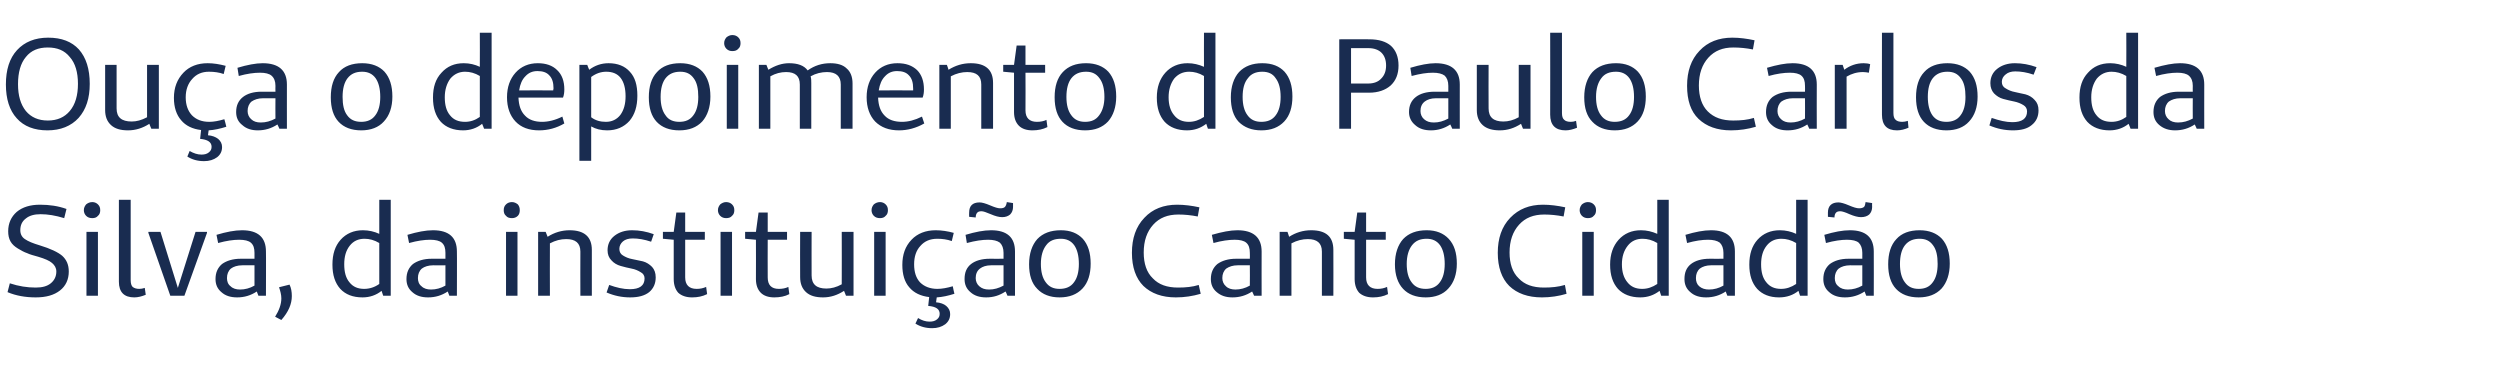 <?xml version="1.0" standalone="no"?><!DOCTYPE svg PUBLIC "-//W3C//DTD SVG 1.1//EN" "http://www.w3.org/Graphics/SVG/1.1/DTD/svg11.dtd"><svg xmlns="http://www.w3.org/2000/svg" version="1.1" width="763.3px" height="111.8px" viewBox="0 -10 763.3 111.8" style="top:-10px">  <desc>Ouça o depoimento do Paulo Carlos da Silva, da instituição Canto Cidadão</desc>  <defs/>  <g id="Polygon26095">    <path d="M 10.9 80.8 C 7.8 80.8 4.9 80.3 2.3 79.2 C 2.3 79.2 3 76.5 3 76.5 C 5.7 77.4 8.3 77.8 10.9 77.8 C 12.9 77.8 14.4 77.4 15.5 76.5 C 16.6 75.6 17.2 74.4 17.2 72.9 C 17.2 71.8 16.7 71 15.9 70.3 C 15.1 69.6 13.7 69 11.7 68.4 C 10.3 68 9.1 67.7 8.3 67.3 C 7.4 67 6.5 66.5 5.5 65.9 C 4.5 65.3 3.7 64.6 3.2 63.7 C 2.7 62.8 2.5 61.8 2.5 60.6 C 2.5 58.2 3.4 56.2 5.1 54.7 C 6.9 53.2 9.3 52.5 12.2 52.5 C 15.1 52.5 17.8 52.9 20.3 53.8 C 20.3 53.8 19.6 56.6 19.6 56.6 C 17 55.8 14.6 55.4 12.4 55.4 C 10.5 55.4 9 55.8 7.9 56.7 C 6.7 57.6 6.2 58.8 6.2 60.3 C 6.2 61.5 6.7 62.4 7.6 63 C 8.6 63.7 10.1 64.3 12.1 64.9 C 15.4 65.9 17.7 67 19 68.1 C 20.3 69.3 21 70.8 21 72.9 C 21 75.3 20.1 77.3 18.3 78.7 C 16.5 80.1 14.1 80.8 10.9 80.8 C 10.9 80.8 10.9 80.8 10.9 80.8 Z M 28.2 51.7 C 28.9 51.7 29.5 52 29.9 52.4 C 30.4 52.9 30.6 53.4 30.6 54.2 C 30.6 54.9 30.4 55.5 29.9 55.9 C 29.5 56.4 28.9 56.6 28.2 56.6 C 27.4 56.6 26.8 56.4 26.3 55.9 C 25.9 55.5 25.6 54.9 25.6 54.2 C 25.6 53.4 25.9 52.9 26.3 52.4 C 26.8 52 27.4 51.7 28.2 51.7 Z M 29.9 80.3 L 26.4 80.3 L 26.4 60.8 L 29.9 60.8 L 29.9 80.3 Z M 42.5 78.2 C 43.1 78.2 43.6 78.1 44.2 77.9 C 44.2 77.9 44.5 80 44.5 80 C 43.3 80.5 42.1 80.8 41 80.8 C 37.9 80.8 36.3 79.2 36.3 76 C 36.32 75.98 36.3 51 36.3 51 L 39.9 51 C 39.9 51 39.88 75.48 39.9 75.5 C 39.9 76.5 40.1 77.2 40.5 77.6 C 41 78 41.7 78.2 42.5 78.2 C 42.5 78.2 42.5 78.2 42.5 78.2 Z M 63.2 60.8 L 63.2 61.1 L 56.3 80.3 L 52 80.3 L 45.3 61.1 L 45.3 60.8 L 49 60.8 L 54.3 77.9 L 59.7 60.8 L 63.2 60.8 Z M 73 63.2 C 71.3 63.2 69.1 63.5 66.6 64.2 C 66.6 64.2 66.1 61.7 66.1 61.7 C 69.1 60.8 71.7 60.3 73.9 60.3 C 78.8 60.3 81.2 62.5 81.2 66.8 C 81.25 66.76 81.2 80.3 81.2 80.3 L 78.9 80.3 C 78.9 80.3 78.39 78.96 78.4 79 C 76.6 80.2 74.6 80.8 72.4 80.8 C 70.4 80.8 68.8 80.3 67.6 79.2 C 66.4 78.2 65.8 76.9 65.8 75.2 C 65.8 73.2 66.5 71.7 67.8 70.6 C 69.2 69.6 71.1 69 73.5 69 C 73.51 69.03 77.7 69 77.7 69 C 77.7 69 77.73 67.23 77.7 67.2 C 77.7 65.8 77.4 64.8 76.6 64.1 C 75.9 63.5 74.7 63.2 73 63.2 C 73 63.2 73 63.2 73 63.2 Z M 77.7 71 C 77.7 71 73.98 71.02 74 71 C 72.5 71 71.3 71.4 70.5 72 C 69.7 72.7 69.3 73.7 69.3 74.9 C 69.3 75.9 69.6 76.8 70.4 77.4 C 71.1 78.1 72.1 78.4 73.3 78.4 C 74.8 78.4 76.3 78 77.7 77.2 C 77.73 77.16 77.7 71 77.7 71 Z M 89.1 80.4 C 89.1 82.8 88.1 85.2 85.9 87.7 C 85.9 87.7 84 86.7 84 86.7 C 85.2 84.8 85.9 82.9 85.9 81.1 C 85.9 80 85.6 78.9 85.2 77.7 C 85.2 77.7 88.4 76.9 88.4 76.9 C 88.9 77.9 89.1 79.1 89.1 80.4 C 89.1 80.4 89.1 80.4 89.1 80.4 Z M 119.3 51 L 119.3 80.3 L 117 80.3 C 117 80.3 116.52 78.84 116.5 78.8 C 114.9 80.1 112.9 80.8 110.7 80.8 C 107.7 80.8 105.5 79.9 103.9 78.2 C 102.3 76.4 101.5 74 101.5 70.8 C 101.5 67.6 102.3 65.1 104 63.2 C 105.7 61.3 108 60.3 110.8 60.3 C 112.6 60.3 114.3 60.7 115.8 61.4 C 115.81 61.4 115.8 51 115.8 51 L 119.3 51 Z M 111.2 78.2 C 112.8 78.2 114.4 77.7 115.8 76.7 C 115.8 76.7 115.8 64.2 115.8 64.2 C 114.3 63.3 112.8 62.9 111.3 62.9 C 109.4 62.9 107.9 63.6 106.8 65 C 105.6 66.5 105.1 68.4 105.1 70.7 C 105.1 73.1 105.6 74.9 106.7 76.2 C 107.8 77.6 109.3 78.2 111.2 78.2 C 111.2 78.2 111.2 78.2 111.2 78.2 Z M 131.3 63.2 C 129.6 63.2 127.4 63.5 124.9 64.2 C 124.9 64.2 124.4 61.7 124.4 61.7 C 127.4 60.8 130 60.3 132.2 60.3 C 137.1 60.3 139.5 62.5 139.5 66.8 C 139.55 66.76 139.5 80.3 139.5 80.3 L 137.2 80.3 C 137.2 80.3 136.69 78.96 136.7 79 C 134.9 80.2 132.9 80.8 130.7 80.8 C 128.7 80.8 127.1 80.3 125.9 79.2 C 124.7 78.2 124.1 76.9 124.1 75.2 C 124.1 73.2 124.8 71.7 126.1 70.6 C 127.5 69.6 129.4 69 131.8 69 C 131.8 69.03 136 69 136 69 C 136 69 136.03 67.23 136 67.2 C 136 65.8 135.7 64.8 134.9 64.1 C 134.2 63.5 133 63.2 131.3 63.2 C 131.3 63.2 131.3 63.2 131.3 63.2 Z M 136 71 C 136 71 132.27 71.02 132.3 71 C 130.8 71 129.6 71.4 128.8 72 C 128 72.7 127.6 73.7 127.6 74.9 C 127.6 75.9 127.9 76.8 128.7 77.4 C 129.4 78.1 130.4 78.4 131.6 78.4 C 133.1 78.4 134.6 78 136 77.2 C 136.03 77.16 136 71 136 71 Z M 156.3 51.7 C 157 51.7 157.6 52 158.1 52.4 C 158.5 52.9 158.7 53.4 158.7 54.2 C 158.7 54.9 158.5 55.5 158.1 55.9 C 157.6 56.4 157 56.6 156.3 56.6 C 155.5 56.6 154.9 56.4 154.5 55.9 C 154 55.5 153.8 54.9 153.8 54.2 C 153.8 53.4 154 52.9 154.5 52.4 C 154.9 52 155.5 51.7 156.3 51.7 Z M 158 80.3 L 154.5 80.3 L 154.5 60.8 L 158 60.8 L 158 80.3 Z M 166.6 60.8 C 166.6 60.8 167.19 62.3 167.2 62.3 C 169.2 61 171.5 60.3 173.9 60.3 C 178.4 60.3 180.7 62.3 180.7 66.3 C 180.72 66.33 180.7 80.3 180.7 80.3 L 177.2 80.3 C 177.2 80.3 177.16 66.8 177.2 66.8 C 177.2 64.2 175.7 63 172.9 63 C 171.2 63 169.6 63.4 167.9 64.3 C 167.85 64.33 167.9 80.3 167.9 80.3 L 164.3 80.3 L 164.3 60.8 L 166.6 60.8 Z M 192.4 80.8 C 189.9 80.8 187.5 80.3 185.2 79.3 C 185.2 79.3 186 77 186 77 C 188.2 77.8 190.3 78.3 192.3 78.3 C 195.3 78.3 196.8 77.2 196.8 75 C 196.8 74.2 196.4 73.5 195.6 73.1 C 194.8 72.6 193.9 72.2 192.8 72 C 191.7 71.8 190.6 71.5 189.5 71.2 C 188.4 70.9 187.4 70.3 186.7 69.5 C 185.9 68.7 185.5 67.7 185.5 66.4 C 185.5 64.6 186.2 63.1 187.6 62 C 189 60.9 190.8 60.3 193 60.3 C 195.2 60.3 197.4 60.7 199.6 61.5 C 199.6 61.5 198.8 63.8 198.8 63.8 C 196.7 63.1 194.9 62.8 193.2 62.8 C 191.9 62.8 190.9 63.1 190.2 63.7 C 189.5 64.3 189.1 65.1 189.1 66 C 189.1 66.9 189.5 67.6 190.2 68 C 191 68.5 191.9 68.9 193 69.1 C 194.1 69.3 195.2 69.6 196.3 69.8 C 197.4 70.1 198.3 70.7 199.1 71.5 C 199.8 72.3 200.2 73.3 200.2 74.7 C 200.2 76.6 199.5 78.1 198.2 79.2 C 196.8 80.3 194.9 80.8 192.4 80.8 C 192.4 80.8 192.4 80.8 192.4 80.8 Z M 212.7 78.2 C 213.8 78.2 214.7 78 215.6 77.6 C 215.6 77.6 215.9 79.8 215.9 79.8 C 214.5 80.5 213 80.8 211.3 80.8 C 209.5 80.8 208.1 80.3 207.1 79.4 C 206.2 78.4 205.7 77 205.7 75.2 C 205.7 75.2 205.7 63.2 205.7 63.2 L 202.4 62.9 L 202.4 60.8 L 205.7 60.8 L 206.5 54.9 L 209.2 54.9 L 209.2 60.8 L 215.2 60.8 L 215.2 63.2 L 209.2 63.2 C 209.2 63.2 209.22 74.69 209.2 74.7 C 209.2 77 210.4 78.2 212.7 78.2 C 212.7 78.2 212.7 78.2 212.7 78.2 Z M 221.7 51.7 C 222.5 51.7 223.1 52 223.5 52.4 C 224 52.9 224.2 53.4 224.2 54.2 C 224.2 54.9 224 55.5 223.5 55.9 C 223.1 56.4 222.5 56.6 221.7 56.6 C 221 56.6 220.4 56.4 219.9 55.9 C 219.5 55.5 219.2 54.9 219.2 54.2 C 219.2 53.4 219.5 52.9 219.9 52.4 C 220.4 52 221 51.7 221.7 51.7 Z M 223.5 80.3 L 220 80.3 L 220 60.8 L 223.5 60.8 L 223.5 80.3 Z M 237.8 78.2 C 238.9 78.2 239.9 78 240.7 77.6 C 240.7 77.6 241 79.8 241 79.8 C 239.7 80.5 238.1 80.8 236.4 80.8 C 234.6 80.8 233.2 80.3 232.3 79.4 C 231.3 78.4 230.8 77 230.8 75.2 C 230.84 75.2 230.8 63.2 230.8 63.2 L 227.5 62.9 L 227.5 60.8 L 230.8 60.8 L 231.6 54.9 L 234.4 54.9 L 234.4 60.8 L 240.3 60.8 L 240.3 63.2 L 234.4 63.2 C 234.4 63.2 234.36 74.69 234.4 74.7 C 234.4 77 235.5 78.2 237.8 78.2 C 237.8 78.2 237.8 78.2 237.8 78.2 Z M 260.6 60.8 L 260.6 80.3 L 258.3 80.3 C 258.3 80.3 257.7 78.76 257.7 78.8 C 255.7 80.1 253.6 80.8 251.3 80.8 C 249 80.8 247.3 80.3 246.1 79.2 C 244.9 78.1 244.3 76.6 244.3 74.6 C 244.25 74.58 244.3 60.8 244.3 60.8 L 247.8 60.8 C 247.8 60.8 247.77 74.07 247.8 74.1 C 247.8 76.8 249.3 78.1 252.3 78.1 C 253.8 78.1 255.4 77.7 257 76.8 C 257.04 76.81 257 60.8 257 60.8 L 260.6 60.8 Z M 268.7 51.7 C 269.4 51.7 270 52 270.4 52.4 C 270.9 52.9 271.1 53.4 271.1 54.2 C 271.1 54.9 270.9 55.5 270.4 55.9 C 270 56.4 269.4 56.6 268.7 56.6 C 267.9 56.6 267.3 56.4 266.8 55.9 C 266.4 55.5 266.1 54.9 266.1 54.2 C 266.1 53.4 266.4 52.9 266.8 52.4 C 267.3 52 267.9 51.7 268.7 51.7 Z M 270.4 80.3 L 266.9 80.3 L 266.9 60.8 L 270.4 60.8 L 270.4 80.3 Z M 291.4 79.7 C 289.5 80.3 287.7 80.7 286 80.8 C 286 80.8 285.8 82.3 285.8 82.3 C 287.1 82.4 288.2 82.8 288.9 83.4 C 289.7 84.1 290.1 84.9 290.1 85.9 C 290.1 87.2 289.6 88.2 288.6 89 C 287.5 89.8 286.2 90.2 284.6 90.2 C 282.6 90.2 280.9 89.7 279.5 88.8 C 279.5 88.8 280.3 87.1 280.3 87.1 C 281.4 87.8 282.6 88.2 283.8 88.2 C 284.8 88.2 285.5 88 286.1 87.5 C 286.7 87 286.9 86.5 286.9 85.8 C 286.9 84.4 285.8 83.6 283.4 83.4 C 283.4 83.4 283.7 80.7 283.7 80.7 C 281.1 80.4 279 79.4 277.6 77.7 C 276.2 76.1 275.5 73.8 275.5 70.9 C 275.5 67.7 276.4 65.2 278.3 63.2 C 280.1 61.3 282.6 60.3 285.7 60.3 C 287.5 60.3 289.4 60.6 291.2 61.1 C 291.2 61.1 290.6 63.6 290.6 63.6 C 289.2 63.1 287.7 62.9 286.2 62.9 C 284 62.9 282.3 63.6 281 65.1 C 279.7 66.5 279.1 68.4 279.1 70.7 C 279.1 73.1 279.7 74.9 280.9 76.2 C 282.2 77.5 284 78.2 286.2 78.2 C 287.6 78.2 289.2 77.9 290.9 77.4 C 290.86 77.39 291.4 79.7 291.4 79.7 C 291.4 79.7 291.41 79.66 291.4 79.7 Z M 309.3 52 C 309.3 52 309.31 53.15 309.3 53.2 C 309.3 54.1 309 54.9 308.4 55.5 C 307.8 56 307 56.3 306 56.3 C 305 56.3 303.9 56 302.5 55.4 C 301.1 54.8 300.2 54.5 299.7 54.5 C 299.1 54.5 298.7 54.6 298.4 54.9 C 298.1 55.2 297.9 55.7 297.9 56.4 C 297.86 56.4 295.9 56.2 295.9 56.2 C 295.9 56.2 295.86 54.91 295.9 54.9 C 295.9 52.9 296.9 51.8 299.1 51.8 C 299.8 51.8 300.9 52.1 302.3 52.7 C 303.7 53.3 304.7 53.6 305.3 53.6 C 306 53.6 306.5 53.5 306.8 53.2 C 307.1 52.9 307.3 52.4 307.4 51.7 C 307.36 51.7 309.3 52 309.3 52 Z M 301.7 63.2 C 299.9 63.2 297.8 63.5 295.2 64.2 C 295.2 64.2 294.8 61.7 294.8 61.7 C 297.8 60.8 300.4 60.3 302.6 60.3 C 307.5 60.3 309.9 62.5 309.9 66.8 C 309.9 66.76 309.9 80.3 309.9 80.3 L 307.6 80.3 C 307.6 80.3 307.05 78.96 307 79 C 305.2 80.2 303.3 80.8 301.1 80.8 C 299.1 80.8 297.5 80.3 296.3 79.2 C 295.1 78.2 294.5 76.9 294.5 75.2 C 294.5 73.2 295.1 71.7 296.5 70.6 C 297.8 69.6 299.7 69 302.2 69 C 302.16 69.03 306.4 69 306.4 69 C 306.4 69 306.38 67.23 306.4 67.2 C 306.4 65.8 306 64.8 305.3 64.1 C 304.5 63.5 303.3 63.2 301.7 63.2 C 301.7 63.2 301.7 63.2 301.7 63.2 Z M 306.4 71 C 306.4 71 302.63 71.02 302.6 71 C 301.1 71 300 71.4 299.2 72 C 298.3 72.7 297.9 73.7 297.9 74.9 C 297.9 75.9 298.3 76.8 299 77.4 C 299.8 78.1 300.7 78.4 302 78.4 C 303.5 78.4 304.9 78 306.4 77.2 C 306.38 77.16 306.4 71 306.4 71 Z M 333 70.5 C 333 73.7 332.2 76.3 330.5 78.1 C 328.8 79.9 326.5 80.8 323.5 80.8 C 320.6 80.8 318.3 79.9 316.7 78.2 C 315 76.5 314.2 74 314.2 70.7 C 314.2 67.4 315.1 64.8 316.7 63 C 318.4 61.2 320.8 60.3 323.9 60.3 C 326.8 60.3 329 61.2 330.6 62.9 C 332.2 64.7 333 67.2 333 70.5 C 333 70.5 333 70.5 333 70.5 Z M 323.5 78.2 C 325.4 78.2 326.9 77.6 327.9 76.2 C 328.9 74.9 329.4 73 329.4 70.6 C 329.4 68.1 328.9 66.2 328 64.9 C 327 63.5 325.6 62.9 323.9 62.9 C 321.9 62.9 320.4 63.5 319.4 64.9 C 318.4 66.2 317.8 68.1 317.8 70.6 C 317.8 73 318.3 74.9 319.3 76.2 C 320.3 77.6 321.7 78.2 323.5 78.2 Z M 359.7 77.8 C 362 77.8 364.1 77.6 366 77 C 366 77 366.6 79.7 366.6 79.7 C 364.2 80.4 361.7 80.8 359 80.8 C 354.8 80.8 351.5 79.6 349.1 77.3 C 346.8 75 345.6 71.6 345.6 67.2 C 345.6 62.8 346.8 59.2 349.4 56.5 C 351.9 53.8 355.3 52.5 359.4 52.5 C 361.6 52.5 363.9 52.8 366.2 53.3 C 366.2 53.3 365.7 56.1 365.7 56.1 C 363.7 55.7 361.7 55.5 359.8 55.5 C 356.5 55.5 354 56.5 352.1 58.6 C 350.2 60.7 349.2 63.5 349.2 67.1 C 349.2 70.5 350.1 73.2 352 75 C 353.8 76.9 356.3 77.8 359.7 77.8 C 359.7 77.8 359.7 77.8 359.7 77.8 Z M 377 63.2 C 375.2 63.2 373 63.5 370.5 64.2 C 370.5 64.2 370 61.7 370 61.7 C 373.1 60.8 375.7 60.3 377.8 60.3 C 382.7 60.3 385.2 62.5 385.2 66.8 C 385.17 66.76 385.2 80.3 385.2 80.3 L 382.9 80.3 C 382.9 80.3 382.31 78.96 382.3 79 C 380.5 80.2 378.5 80.8 376.3 80.8 C 374.3 80.8 372.8 80.3 371.5 79.2 C 370.3 78.2 369.7 76.9 369.7 75.2 C 369.7 73.2 370.4 71.7 371.7 70.6 C 373.1 69.6 375 69 377.4 69 C 377.42 69.03 381.6 69 381.6 69 C 381.6 69 381.65 67.23 381.6 67.2 C 381.6 65.8 381.3 64.8 380.5 64.1 C 379.8 63.5 378.6 63.2 377 63.2 C 377 63.2 377 63.2 377 63.2 Z M 381.6 71 C 381.6 71 377.89 71.02 377.9 71 C 376.4 71 375.3 71.4 374.4 72 C 373.6 72.7 373.2 73.7 373.2 74.9 C 373.2 75.9 373.6 76.8 374.3 77.4 C 375 78.1 376 78.4 377.2 78.4 C 378.7 78.4 380.2 78 381.6 77.2 C 381.65 77.16 381.6 71 381.6 71 Z M 393.1 60.8 C 393.1 60.8 393.61 62.3 393.6 62.3 C 395.6 61 397.9 60.3 400.3 60.3 C 404.9 60.3 407.1 62.3 407.1 66.3 C 407.14 66.33 407.1 80.3 407.1 80.3 L 403.6 80.3 C 403.6 80.3 403.58 66.8 403.6 66.8 C 403.6 64.2 402.1 63 399.3 63 C 397.7 63 396 63.4 394.3 64.3 C 394.28 64.33 394.3 80.3 394.3 80.3 L 390.7 80.3 L 390.7 60.8 L 393.1 60.8 Z M 420.6 78.2 C 421.7 78.2 422.6 78 423.5 77.6 C 423.5 77.6 423.8 79.8 423.8 79.8 C 422.4 80.5 420.9 80.8 419.2 80.8 C 417.4 80.8 416 80.3 415 79.4 C 414.1 78.4 413.6 77 413.6 75.2 C 413.59 75.2 413.6 63.2 413.6 63.2 L 410.3 62.9 L 410.3 60.8 L 413.6 60.8 L 414.4 54.9 L 417.1 54.9 L 417.1 60.8 L 423.1 60.8 L 423.1 63.2 L 417.1 63.2 C 417.1 63.2 417.11 74.69 417.1 74.7 C 417.1 77 418.3 78.2 420.6 78.2 C 420.6 78.2 420.6 78.2 420.6 78.2 Z M 444.8 70.5 C 444.8 73.7 443.9 76.3 442.2 78.1 C 440.6 79.9 438.2 80.8 435.3 80.8 C 432.3 80.8 430 79.9 428.4 78.2 C 426.8 76.5 425.9 74 425.9 70.7 C 425.9 67.4 426.8 64.8 428.4 63 C 430.1 61.2 432.5 60.3 435.6 60.3 C 438.5 60.3 440.7 61.2 442.3 62.9 C 444 64.7 444.8 67.2 444.8 70.5 C 444.8 70.5 444.8 70.5 444.8 70.5 Z M 435.3 78.2 C 437.1 78.2 438.6 77.6 439.6 76.2 C 440.6 74.9 441.1 73 441.1 70.6 C 441.1 68.1 440.6 66.2 439.7 64.9 C 438.7 63.5 437.3 62.9 435.6 62.9 C 433.6 62.9 432.2 63.5 431.1 64.9 C 430.1 66.2 429.5 68.1 429.5 70.6 C 429.5 73 430 74.9 431 76.2 C 432 77.6 433.4 78.2 435.3 78.2 Z M 471.4 77.8 C 473.7 77.8 475.8 77.6 477.8 77 C 477.8 77 478.3 79.7 478.3 79.7 C 476 80.4 473.4 80.8 470.8 80.8 C 466.5 80.8 463.2 79.6 460.8 77.3 C 458.5 75 457.3 71.6 457.3 67.2 C 457.3 62.8 458.5 59.2 461.1 56.5 C 463.7 53.8 467 52.5 471.1 52.5 C 473.3 52.5 475.6 52.8 477.9 53.3 C 477.9 53.3 477.4 56.1 477.4 56.1 C 475.4 55.7 473.4 55.5 471.5 55.5 C 468.2 55.5 465.7 56.5 463.8 58.6 C 461.9 60.7 460.9 63.5 460.9 67.1 C 460.9 70.5 461.8 73.2 463.7 75 C 465.5 76.9 468 77.8 471.4 77.8 C 471.4 77.8 471.4 77.8 471.4 77.8 Z M 484.8 51.7 C 485.6 51.7 486.2 52 486.6 52.4 C 487.1 52.9 487.3 53.4 487.3 54.2 C 487.3 54.9 487.1 55.5 486.6 55.9 C 486.2 56.4 485.6 56.6 484.8 56.6 C 484.1 56.6 483.5 56.4 483 55.9 C 482.6 55.5 482.3 54.9 482.3 54.2 C 482.3 53.4 482.6 52.9 483 52.4 C 483.5 52 484.1 51.7 484.8 51.7 Z M 486.6 80.3 L 483.1 80.3 L 483.1 60.8 L 486.6 60.8 L 486.6 80.3 Z M 509.5 51 L 509.5 80.3 L 507.2 80.3 C 507.2 80.3 506.69 78.84 506.7 78.8 C 505 80.1 503.1 80.8 500.8 80.8 C 497.9 80.8 495.6 79.9 494 78.2 C 492.4 76.4 491.6 74 491.6 70.8 C 491.6 67.6 492.5 65.1 494.2 63.2 C 495.9 61.3 498.2 60.3 501 60.3 C 502.8 60.3 504.4 60.7 506 61.4 C 505.98 61.4 506 51 506 51 L 509.5 51 Z M 501.4 78.2 C 503 78.2 504.5 77.7 506 76.7 C 506 76.7 506 64.2 506 64.2 C 504.5 63.3 503 62.9 501.5 62.9 C 499.6 62.9 498.1 63.6 497 65 C 495.8 66.5 495.2 68.4 495.2 70.7 C 495.2 73.1 495.8 74.9 496.9 76.2 C 498 77.6 499.5 78.2 501.4 78.2 C 501.4 78.2 501.4 78.2 501.4 78.2 Z M 521.5 63.2 C 519.7 63.2 517.6 63.5 515.1 64.2 C 515.1 64.2 514.6 61.7 514.6 61.7 C 517.6 60.8 520.2 60.3 522.4 60.3 C 527.3 60.3 529.7 62.5 529.7 66.8 C 529.72 66.76 529.7 80.3 529.7 80.3 L 527.4 80.3 C 527.4 80.3 526.86 78.96 526.9 79 C 525.1 80.2 523.1 80.8 520.9 80.8 C 518.9 80.8 517.3 80.3 516.1 79.2 C 514.9 78.2 514.3 76.9 514.3 75.2 C 514.3 73.2 514.9 71.7 516.3 70.6 C 517.6 69.6 519.5 69 522 69 C 521.97 69.03 526.2 69 526.2 69 C 526.2 69 526.2 67.23 526.2 67.2 C 526.2 65.8 525.8 64.8 525.1 64.1 C 524.3 63.5 523.1 63.2 521.5 63.2 C 521.5 63.2 521.5 63.2 521.5 63.2 Z M 526.2 71 C 526.2 71 522.44 71.02 522.4 71 C 521 71 519.8 71.4 519 72 C 518.2 72.7 517.8 73.7 517.8 74.9 C 517.8 75.9 518.1 76.8 518.8 77.4 C 519.6 78.1 520.6 78.4 521.8 78.4 C 523.3 78.4 524.8 78 526.2 77.2 C 526.2 77.16 526.2 71 526.2 71 Z M 551.9 51 L 551.9 80.3 L 549.6 80.3 C 549.6 80.3 549.11 78.84 549.1 78.8 C 547.5 80.1 545.5 80.8 543.2 80.8 C 540.3 80.8 538.1 79.9 536.5 78.2 C 534.9 76.4 534.1 74 534.1 70.8 C 534.1 67.6 534.9 65.1 536.6 63.2 C 538.3 61.3 540.6 60.3 543.4 60.3 C 545.2 60.3 546.9 60.7 548.4 61.4 C 548.41 61.4 548.4 51 548.4 51 L 551.9 51 Z M 543.8 78.2 C 545.4 78.2 546.9 77.7 548.4 76.7 C 548.4 76.7 548.4 64.2 548.4 64.2 C 546.9 63.3 545.4 62.9 543.9 62.9 C 542 62.9 540.5 63.6 539.4 65 C 538.2 66.5 537.7 68.4 537.7 70.7 C 537.7 73.1 538.2 74.9 539.3 76.2 C 540.4 77.6 541.9 78.2 543.8 78.2 C 543.8 78.2 543.8 78.2 543.8 78.2 Z M 571.6 52 C 571.6 52 571.55 53.15 571.6 53.2 C 571.6 54.1 571.3 54.9 570.7 55.5 C 570.1 56 569.3 56.3 568.2 56.3 C 567.3 56.3 566.1 56 564.7 55.4 C 563.4 54.8 562.4 54.5 561.9 54.5 C 561.3 54.5 560.9 54.6 560.6 54.9 C 560.3 55.2 560.1 55.7 560.1 56.4 C 560.1 56.4 558.1 56.2 558.1 56.2 C 558.1 56.2 558.1 54.91 558.1 54.9 C 558.1 52.9 559.2 51.8 561.3 51.8 C 562 51.8 563.1 52.1 564.5 52.7 C 565.9 53.3 566.9 53.6 567.6 53.6 C 568.2 53.6 568.7 53.5 569.1 53.2 C 569.4 52.9 569.5 52.4 569.6 51.7 C 569.6 51.7 571.6 52 571.6 52 Z M 563.9 63.2 C 562.2 63.2 560 63.5 557.5 64.2 C 557.5 64.2 557 61.7 557 61.7 C 560 60.8 562.6 60.3 564.8 60.3 C 569.7 60.3 572.1 62.5 572.1 66.8 C 572.14 66.76 572.1 80.3 572.1 80.3 L 569.8 80.3 C 569.8 80.3 569.28 78.96 569.3 79 C 567.5 80.2 565.5 80.8 563.3 80.8 C 561.3 80.8 559.7 80.3 558.5 79.2 C 557.3 78.2 556.7 76.9 556.7 75.2 C 556.7 73.2 557.4 71.7 558.7 70.6 C 560.1 69.6 561.9 69 564.4 69 C 564.4 69.03 568.6 69 568.6 69 C 568.6 69 568.62 67.23 568.6 67.2 C 568.6 65.8 568.2 64.8 567.5 64.1 C 566.8 63.5 565.6 63.2 563.9 63.2 C 563.9 63.2 563.9 63.2 563.9 63.2 Z M 568.6 71 C 568.6 71 564.87 71.02 564.9 71 C 563.4 71 562.2 71.4 561.4 72 C 560.6 72.7 560.2 73.7 560.2 74.9 C 560.2 75.9 560.5 76.8 561.3 77.4 C 562 78.1 563 78.4 564.2 78.4 C 565.7 78.4 567.2 78 568.6 77.2 C 568.62 77.16 568.6 71 568.6 71 Z M 595.3 70.5 C 595.3 73.7 594.4 76.3 592.8 78.1 C 591.1 79.9 588.8 80.8 585.8 80.8 C 582.8 80.8 580.5 79.9 578.9 78.2 C 577.3 76.5 576.5 74 576.5 70.7 C 576.5 67.4 577.3 64.8 579 63 C 580.6 61.2 583 60.3 586.1 60.3 C 589 60.3 591.3 61.2 592.9 62.9 C 594.5 64.7 595.3 67.2 595.3 70.5 C 595.3 70.5 595.3 70.5 595.3 70.5 Z M 585.8 78.2 C 587.7 78.2 589.1 77.6 590.1 76.2 C 591.1 74.9 591.6 73 591.6 70.6 C 591.6 68.1 591.2 66.2 590.2 64.9 C 589.2 63.5 587.9 62.9 586.1 62.9 C 584.2 62.9 582.7 63.5 581.6 64.9 C 580.6 66.2 580.1 68.1 580.1 70.6 C 580.1 73 580.6 74.9 581.6 76.2 C 582.6 77.6 584 78.2 585.8 78.2 Z " stroke="none" fill="#192c50"/>  </g>  <g id="Polygon26094">    <path d="M 27.4 15.6 C 27.4 20 26.3 23.4 24 26 C 21.7 28.5 18.5 29.8 14.5 29.8 C 10.5 29.8 7.3 28.6 5.1 26.1 C 2.9 23.7 1.8 20.2 1.8 15.8 C 1.8 11.3 2.9 7.8 5.2 5.3 C 7.5 2.8 10.7 1.5 14.7 1.5 C 18.8 1.5 21.9 2.7 24.1 5.1 C 26.3 7.6 27.4 11.1 27.4 15.6 C 27.4 15.6 27.4 15.6 27.4 15.6 Z M 14.6 26.8 C 17.5 26.8 19.7 25.8 21.3 23.9 C 23 21.9 23.8 19.1 23.8 15.6 C 23.8 12.1 23 9.3 21.3 7.4 C 19.7 5.4 17.5 4.5 14.6 4.5 C 11.7 4.5 9.5 5.4 7.9 7.4 C 6.3 9.3 5.5 12.1 5.5 15.7 C 5.5 19.2 6.3 21.9 7.9 23.9 C 9.5 25.8 11.7 26.8 14.6 26.8 Z M 48.5 9.8 L 48.5 29.3 L 46.2 29.3 C 46.2 29.3 45.55 27.76 45.6 27.8 C 43.6 29.1 41.4 29.8 39.1 29.8 C 36.8 29.8 35.1 29.3 33.9 28.2 C 32.7 27.1 32.1 25.6 32.1 23.6 C 32.1 23.58 32.1 9.8 32.1 9.8 L 35.6 9.8 C 35.6 9.8 35.62 23.07 35.6 23.1 C 35.6 25.8 37.1 27.1 40.2 27.1 C 41.7 27.1 43.2 26.7 44.9 25.8 C 44.89 25.81 44.9 9.8 44.9 9.8 L 48.5 9.8 Z M 69.1 28.7 C 67.2 29.3 65.4 29.7 63.7 29.8 C 63.7 29.8 63.5 31.3 63.5 31.3 C 64.8 31.4 65.8 31.8 66.6 32.4 C 67.4 33.1 67.8 33.9 67.8 34.9 C 67.8 36.2 67.3 37.2 66.3 38 C 65.2 38.8 63.9 39.2 62.3 39.2 C 60.3 39.2 58.6 38.7 57.2 37.8 C 57.2 37.8 57.9 36.1 57.9 36.1 C 59.1 36.8 60.3 37.2 61.5 37.2 C 62.5 37.2 63.2 37 63.8 36.5 C 64.4 36 64.6 35.5 64.6 34.8 C 64.6 33.4 63.4 32.6 61.1 32.4 C 61.1 32.4 61.4 29.7 61.4 29.7 C 58.8 29.4 56.7 28.4 55.3 26.7 C 53.9 25.1 53.1 22.8 53.1 19.9 C 53.1 16.7 54.1 14.2 56 12.2 C 57.8 10.3 60.3 9.3 63.4 9.3 C 65.2 9.3 67 9.6 68.9 10.1 C 68.9 10.1 68.3 12.6 68.3 12.6 C 66.9 12.1 65.4 11.9 63.8 11.9 C 61.7 11.9 60 12.6 58.7 14.1 C 57.4 15.5 56.7 17.4 56.7 19.7 C 56.7 22.1 57.4 23.9 58.6 25.2 C 59.9 26.5 61.6 27.2 63.9 27.2 C 65.3 27.2 66.8 26.9 68.5 26.4 C 68.54 26.39 69.1 28.7 69.1 28.7 C 69.1 28.7 69.09 28.66 69.1 28.7 Z M 79.4 12.2 C 77.6 12.2 75.4 12.5 72.9 13.2 C 72.9 13.2 72.5 10.7 72.5 10.7 C 75.5 9.8 78.1 9.3 80.2 9.3 C 85.1 9.3 87.6 11.5 87.6 15.8 C 87.58 15.76 87.6 29.3 87.6 29.3 L 85.3 29.3 C 85.3 29.3 84.73 27.96 84.7 28 C 82.9 29.2 80.9 29.8 78.7 29.8 C 76.8 29.8 75.2 29.3 74 28.2 C 72.7 27.2 72.1 25.9 72.1 24.2 C 72.1 22.2 72.8 20.7 74.2 19.6 C 75.5 18.6 77.4 18 79.8 18 C 79.84 18.03 84.1 18 84.1 18 C 84.1 18 84.06 16.23 84.1 16.2 C 84.1 14.8 83.7 13.8 82.9 13.1 C 82.2 12.5 81 12.2 79.4 12.2 C 79.4 12.2 79.4 12.2 79.4 12.2 Z M 84.1 20 C 84.1 20 80.31 20.02 80.3 20 C 78.8 20 77.7 20.4 76.8 21 C 76 21.7 75.6 22.7 75.6 23.9 C 75.6 24.9 76 25.8 76.7 26.4 C 77.4 27.1 78.4 27.4 79.6 27.4 C 81.2 27.4 82.6 27 84.1 26.2 C 84.06 26.16 84.1 20 84.1 20 Z M 119.8 19.5 C 119.8 22.7 118.9 25.3 117.2 27.1 C 115.6 28.9 113.2 29.8 110.3 29.8 C 107.3 29.8 105 28.9 103.4 27.2 C 101.8 25.5 101 23 101 19.7 C 101 16.4 101.8 13.8 103.5 12 C 105.1 10.2 107.5 9.3 110.6 9.3 C 113.5 9.3 115.8 10.2 117.4 11.9 C 119 13.7 119.8 16.2 119.8 19.5 C 119.8 19.5 119.8 19.5 119.8 19.5 Z M 110.3 27.2 C 112.1 27.2 113.6 26.6 114.6 25.2 C 115.6 23.9 116.1 22 116.1 19.6 C 116.1 17.1 115.6 15.2 114.7 13.9 C 113.7 12.5 112.3 11.9 110.6 11.9 C 108.6 11.9 107.2 12.5 106.1 13.9 C 105.1 15.2 104.6 17.1 104.6 19.6 C 104.6 22 105 23.9 106 25.2 C 107 26.6 108.4 27.2 110.3 27.2 Z M 150.1 0 L 150.1 29.3 L 147.8 29.3 C 147.8 29.3 147.25 27.84 147.2 27.8 C 145.6 29.1 143.6 29.8 141.4 29.8 C 138.5 29.8 136.2 28.9 134.6 27.2 C 133 25.4 132.2 23 132.2 19.8 C 132.2 16.6 133 14.1 134.8 12.2 C 136.5 10.3 138.7 9.3 141.6 9.3 C 143.4 9.3 145 9.7 146.5 10.4 C 146.54 10.4 146.5 0 146.5 0 L 150.1 0 Z M 142 27.2 C 143.6 27.2 145.1 26.7 146.5 25.7 C 146.5 25.7 146.5 13.2 146.5 13.2 C 145 12.3 143.5 11.9 142 11.9 C 140.2 11.9 138.7 12.6 137.5 14 C 136.4 15.5 135.8 17.4 135.8 19.7 C 135.8 22.1 136.3 23.9 137.4 25.2 C 138.5 26.6 140 27.2 142 27.2 C 142 27.2 142 27.2 142 27.2 Z M 165.5 27.2 C 167.4 27.2 169.5 26.7 171.7 25.6 C 171.7 25.6 172.3 27.7 172.3 27.7 C 169.9 29.1 167.3 29.8 164.6 29.8 C 161.5 29.8 159.1 28.9 157.4 27.1 C 155.7 25.3 154.8 22.8 154.8 19.7 C 154.8 16.6 155.7 14.1 157.4 12.2 C 159.1 10.3 161.4 9.3 164.2 9.3 C 166.7 9.3 168.7 10 170.1 11.4 C 171.6 12.8 172.3 14.8 172.3 17.3 C 172.3 18.2 172.2 19 171.9 19.8 C 171.9 19.8 158.3 19.8 158.3 19.8 C 158.4 22.2 159 24 160.3 25.3 C 161.5 26.6 163.3 27.2 165.5 27.2 C 165.5 27.2 165.5 27.2 165.5 27.2 Z M 168.9 17.6 C 168.9 17.6 168.99 16.97 169 17 C 169 15.2 168.6 13.9 167.7 13 C 166.9 12.1 165.7 11.7 164.1 11.7 C 162.6 11.7 161.4 12.2 160.4 13.3 C 159.4 14.3 158.8 15.7 158.5 17.6 C 158.47 17.56 168.9 17.6 168.9 17.6 Z M 179.3 9.8 C 179.3 9.8 179.86 11.34 179.9 11.3 C 181.6 10 183.6 9.3 185.8 9.3 C 188.6 9.3 190.8 10.2 192.3 11.9 C 193.9 13.6 194.6 16 194.6 19.2 C 194.6 22.5 193.8 25 192.2 26.9 C 190.5 28.8 188.2 29.8 185.4 29.8 C 183.5 29.8 181.9 29.4 180.5 28.6 C 180.48 28.62 180.5 39.1 180.5 39.1 L 176.9 39.1 L 176.9 9.8 L 179.3 9.8 Z M 185.1 11.9 C 183.5 11.9 182 12.4 180.5 13.5 C 180.5 13.5 180.5 25.8 180.5 25.8 C 181.8 26.8 183.3 27.2 185 27.2 C 186.8 27.2 188.3 26.5 189.4 25.1 C 190.5 23.6 191 21.7 191 19.4 C 191 17 190.5 15.1 189.5 13.8 C 188.5 12.5 187 11.9 185.1 11.9 C 185.1 11.9 185.1 11.9 185.1 11.9 Z M 216.9 19.5 C 216.9 22.7 216 25.3 214.4 27.1 C 212.7 28.9 210.4 29.8 207.4 29.8 C 204.4 29.8 202.1 28.9 200.5 27.2 C 198.9 25.5 198.1 23 198.1 19.7 C 198.1 16.4 198.9 13.8 200.6 12 C 202.2 10.2 204.6 9.3 207.7 9.3 C 210.6 9.3 212.9 10.2 214.5 11.9 C 216.1 13.7 216.9 16.2 216.9 19.5 C 216.9 19.5 216.9 19.5 216.9 19.5 Z M 207.4 27.2 C 209.3 27.2 210.7 26.6 211.7 25.2 C 212.7 23.9 213.2 22 213.2 19.6 C 213.2 17.1 212.8 15.2 211.8 13.9 C 210.8 12.5 209.5 11.9 207.7 11.9 C 205.8 11.9 204.3 12.5 203.2 13.9 C 202.2 15.2 201.7 17.1 201.7 19.6 C 201.7 22 202.2 23.9 203.2 25.2 C 204.1 26.6 205.6 27.2 207.4 27.2 Z M 223.6 0.7 C 224.4 0.7 225 1 225.4 1.4 C 225.9 1.9 226.1 2.4 226.1 3.2 C 226.1 3.9 225.9 4.5 225.4 4.9 C 225 5.4 224.4 5.6 223.6 5.6 C 222.9 5.6 222.3 5.4 221.8 4.9 C 221.4 4.5 221.1 3.9 221.1 3.2 C 221.1 2.4 221.4 1.9 221.8 1.4 C 222.3 1 222.9 0.7 223.6 0.7 Z M 225.4 29.3 L 221.9 29.3 L 221.9 9.8 L 225.4 9.8 L 225.4 29.3 Z M 234 9.8 C 234 9.8 234.59 11.34 234.6 11.3 C 236.7 10 238.8 9.3 240.9 9.3 C 243.6 9.3 245.5 10 246.6 11.5 C 248.7 10 251 9.3 253.5 9.3 C 255.7 9.3 257.4 9.8 258.5 10.9 C 259.7 11.9 260.3 13.5 260.3 15.5 C 260.28 15.48 260.3 29.3 260.3 29.3 L 256.7 29.3 C 256.7 29.3 256.73 15.84 256.7 15.8 C 256.7 13.3 255.3 12 252.5 12 C 250.8 12 249.1 12.4 247.5 13.3 C 247.7 14 247.7 14.7 247.7 15.4 C 247.73 15.44 247.7 29.3 247.7 29.3 L 244.2 29.3 C 244.2 29.3 244.21 15.8 244.2 15.8 C 244.2 13.2 242.8 12 240 12 C 238.4 12 236.8 12.4 235.2 13.3 C 235.22 13.33 235.2 29.3 235.2 29.3 L 231.7 29.3 L 231.7 9.8 L 234 9.8 Z M 275.4 27.2 C 277.3 27.2 279.3 26.7 281.5 25.6 C 281.5 25.6 282.2 27.7 282.2 27.7 C 279.7 29.1 277.1 29.8 274.5 29.8 C 271.4 29.8 269 28.9 267.2 27.1 C 265.5 25.3 264.6 22.8 264.6 19.7 C 264.6 16.6 265.5 14.1 267.2 12.2 C 268.9 10.3 271.2 9.3 274 9.3 C 276.6 9.3 278.5 10 280 11.4 C 281.4 12.8 282.1 14.8 282.1 17.3 C 282.1 18.2 282 19 281.7 19.8 C 281.7 19.8 268.1 19.8 268.1 19.8 C 268.2 22.2 268.8 24 270.1 25.3 C 271.3 26.6 273.1 27.2 275.4 27.2 C 275.4 27.2 275.4 27.2 275.4 27.2 Z M 278.8 17.6 C 278.8 17.6 278.82 16.97 278.8 17 C 278.8 15.2 278.4 13.9 277.5 13 C 276.7 12.1 275.5 11.7 273.9 11.7 C 272.4 11.7 271.2 12.2 270.2 13.3 C 269.2 14.3 268.6 15.7 268.3 17.6 C 268.3 17.56 278.8 17.6 278.8 17.6 Z M 289.1 9.8 C 289.1 9.8 289.65 11.3 289.6 11.3 C 291.7 10 293.9 9.3 296.4 9.3 C 300.9 9.3 303.2 11.3 303.2 15.3 C 303.18 15.33 303.2 29.3 303.2 29.3 L 299.6 29.3 C 299.6 29.3 299.62 15.8 299.6 15.8 C 299.6 13.2 298.2 12 295.3 12 C 293.7 12 292 12.4 290.3 13.3 C 290.31 13.33 290.3 29.3 290.3 29.3 L 286.8 29.3 L 286.8 9.8 L 289.1 9.8 Z M 316.6 27.2 C 317.7 27.2 318.7 27 319.5 26.6 C 319.5 26.6 319.8 28.8 319.8 28.8 C 318.4 29.5 316.9 29.8 315.2 29.8 C 313.4 29.8 312 29.3 311.1 28.4 C 310.1 27.4 309.6 26 309.6 24.2 C 309.63 24.2 309.6 12.2 309.6 12.2 L 306.3 11.9 L 306.3 9.8 L 309.6 9.8 L 310.4 3.9 L 313.1 3.9 L 313.1 9.8 L 319.1 9.8 L 319.1 12.2 L 313.1 12.2 C 313.1 12.2 313.15 23.69 313.1 23.7 C 313.1 26 314.3 27.2 316.6 27.2 C 316.6 27.2 316.6 27.2 316.6 27.2 Z M 340.8 19.5 C 340.8 22.7 339.9 25.3 338.3 27.1 C 336.6 28.9 334.3 29.8 331.3 29.8 C 328.3 29.8 326 28.9 324.4 27.2 C 322.8 25.5 322 23 322 19.7 C 322 16.4 322.8 13.8 324.5 12 C 326.2 10.2 328.5 9.3 331.6 9.3 C 334.5 9.3 336.8 10.2 338.4 11.9 C 340 13.7 340.8 16.2 340.8 19.5 C 340.8 19.5 340.8 19.5 340.8 19.5 Z M 331.3 27.2 C 333.2 27.2 334.6 26.6 335.6 25.2 C 336.6 23.9 337.2 22 337.2 19.6 C 337.2 17.1 336.7 15.2 335.7 13.9 C 334.7 12.5 333.4 11.9 331.6 11.9 C 329.7 11.9 328.2 12.5 327.1 13.9 C 326.1 15.2 325.6 17.1 325.6 19.6 C 325.6 22 326.1 23.9 327.1 25.2 C 328.1 26.6 329.5 27.2 331.3 27.2 Z M 371.1 0 L 371.1 29.3 L 368.8 29.3 C 368.8 29.3 368.28 27.84 368.3 27.8 C 366.6 29.1 364.7 29.8 362.4 29.8 C 359.5 29.8 357.2 28.9 355.6 27.2 C 354 25.4 353.2 23 353.2 19.8 C 353.2 16.6 354.1 14.1 355.8 12.2 C 357.5 10.3 359.8 9.3 362.6 9.3 C 364.4 9.3 366 9.7 367.6 10.4 C 367.57 10.4 367.6 0 367.6 0 L 371.1 0 Z M 363 27.2 C 364.6 27.2 366.1 26.7 367.6 25.7 C 367.6 25.7 367.6 13.2 367.6 13.2 C 366.1 12.3 364.6 11.9 363.1 11.9 C 361.2 11.9 359.7 12.6 358.5 14 C 357.4 15.5 356.8 17.4 356.8 19.7 C 356.8 22.1 357.4 23.9 358.5 25.2 C 359.6 26.6 361.1 27.2 363 27.2 C 363 27.2 363 27.2 363 27.2 Z M 394.6 19.5 C 394.6 22.7 393.8 25.3 392.1 27.1 C 390.4 28.9 388.1 29.8 385.1 29.8 C 382.2 29.8 379.9 28.9 378.2 27.2 C 376.6 25.5 375.8 23 375.8 19.7 C 375.8 16.4 376.7 13.8 378.3 12 C 380 10.2 382.4 9.3 385.4 9.3 C 388.4 9.3 390.6 10.2 392.2 11.9 C 393.8 13.7 394.6 16.2 394.6 19.5 C 394.6 19.5 394.6 19.5 394.6 19.5 Z M 385.1 27.2 C 387 27.2 388.5 26.6 389.5 25.2 C 390.5 23.9 391 22 391 19.6 C 391 17.1 390.5 15.2 389.5 13.9 C 388.6 12.5 387.2 11.9 385.4 11.9 C 383.5 11.9 382 12.5 381 13.9 C 379.9 15.2 379.4 17.1 379.4 19.6 C 379.4 22 379.9 23.9 380.9 25.2 C 381.9 26.6 383.3 27.2 385.1 27.2 Z M 408.9 2 C 408.9 2 418.13 1.96 418.1 2 C 421 2 423.2 2.7 424.7 4 C 426.2 5.4 427 7.4 427 10 C 427 12.6 426.2 14.6 424.6 16.1 C 423 17.5 420.8 18.3 418 18.3 C 417.97 18.26 412.5 18.3 412.5 18.3 L 412.5 29.3 L 408.9 29.3 L 408.9 2 Z M 412.5 15.5 C 412.5 15.5 417.78 15.48 417.8 15.5 C 419.4 15.5 420.8 15 421.7 14 C 422.7 13 423.2 11.7 423.2 10 C 423.2 8.3 422.7 7 421.8 6.1 C 420.9 5.2 419.5 4.7 417.9 4.7 C 417.85 4.69 412.5 4.7 412.5 4.7 L 412.5 15.5 Z M 437.5 12.2 C 435.7 12.2 433.6 12.5 431 13.2 C 431 13.2 430.6 10.7 430.6 10.7 C 433.6 9.8 436.2 9.3 438.3 9.3 C 443.2 9.3 445.7 11.5 445.7 15.8 C 445.69 15.76 445.7 29.3 445.7 29.3 L 443.4 29.3 C 443.4 29.3 442.84 27.96 442.8 28 C 441 29.2 439 29.8 436.9 29.8 C 434.9 29.8 433.3 29.3 432.1 28.2 C 430.9 27.2 430.2 25.9 430.2 24.2 C 430.2 22.2 430.9 20.7 432.3 19.6 C 433.6 18.6 435.5 18 438 18 C 437.95 18.03 442.2 18 442.2 18 C 442.2 18 442.17 16.23 442.2 16.2 C 442.2 14.8 441.8 13.8 441.1 13.1 C 440.3 12.5 439.1 12.2 437.5 12.2 C 437.5 12.2 437.5 12.2 437.5 12.2 Z M 442.2 20 C 442.2 20 438.42 20.02 438.4 20 C 436.9 20 435.8 20.4 435 21 C 434.1 21.7 433.7 22.7 433.7 23.9 C 433.7 24.9 434.1 25.8 434.8 26.4 C 435.6 27.1 436.5 27.4 437.8 27.4 C 439.3 27.4 440.7 27 442.2 26.2 C 442.17 26.16 442.2 20 442.2 20 Z M 467.3 9.8 L 467.3 29.3 L 465 29.3 C 465 29.3 464.38 27.76 464.4 27.8 C 462.4 29.1 460.3 29.8 457.9 29.8 C 455.7 29.8 453.9 29.3 452.7 28.2 C 451.5 27.1 450.9 25.6 450.9 23.6 C 450.93 23.58 450.9 9.8 450.9 9.8 L 454.5 9.8 C 454.5 9.8 454.45 23.07 454.5 23.1 C 454.5 25.8 456 27.1 459 27.1 C 460.5 27.1 462.1 26.7 463.7 25.8 C 463.72 25.81 463.7 9.8 463.7 9.8 L 467.3 9.8 Z M 479.6 27.2 C 480.1 27.2 480.7 27.1 481.2 26.9 C 481.2 26.9 481.5 29 481.5 29 C 480.3 29.5 479.1 29.8 478 29.8 C 474.9 29.8 473.3 28.2 473.3 25 C 473.34 24.98 473.3 0 473.3 0 L 476.9 0 C 476.9 0 476.89 24.48 476.9 24.5 C 476.9 25.5 477.1 26.2 477.6 26.6 C 478 27 478.7 27.2 479.6 27.2 C 479.6 27.2 479.6 27.2 479.6 27.2 Z M 502.5 19.5 C 502.5 22.7 501.7 25.3 500 27.1 C 498.3 28.9 496 29.8 493 29.8 C 490.1 29.8 487.8 28.9 486.2 27.2 C 484.5 25.5 483.7 23 483.7 19.7 C 483.7 16.4 484.6 13.8 486.2 12 C 487.9 10.2 490.3 9.3 493.4 9.3 C 496.3 9.3 498.5 10.2 500.1 11.9 C 501.7 13.7 502.5 16.2 502.5 19.5 C 502.5 19.5 502.5 19.5 502.5 19.5 Z M 493 27.2 C 494.9 27.2 496.4 26.6 497.4 25.2 C 498.4 23.9 498.9 22 498.9 19.6 C 498.9 17.1 498.4 15.2 497.5 13.9 C 496.5 12.5 495.1 11.9 493.4 11.9 C 491.4 11.9 489.9 12.5 488.9 13.9 C 487.9 15.2 487.3 17.1 487.3 19.6 C 487.3 22 487.8 23.9 488.8 25.2 C 489.8 26.6 491.2 27.2 493 27.2 Z M 529.2 26.8 C 531.5 26.8 533.6 26.6 535.5 26 C 535.5 26 536.1 28.7 536.1 28.7 C 533.7 29.4 531.2 29.8 528.5 29.8 C 524.3 29.8 521 28.6 518.6 26.3 C 516.2 24 515.1 20.6 515.1 16.2 C 515.1 11.8 516.3 8.2 518.9 5.5 C 521.4 2.8 524.8 1.5 528.9 1.5 C 531.1 1.5 533.4 1.8 535.7 2.3 C 535.7 2.3 535.2 5.1 535.2 5.1 C 533.2 4.7 531.2 4.5 529.2 4.5 C 526 4.5 523.5 5.5 521.6 7.6 C 519.7 9.7 518.7 12.5 518.7 16.1 C 518.7 19.5 519.6 22.2 521.4 24 C 523.3 25.9 525.8 26.8 529.2 26.8 C 529.2 26.8 529.2 26.8 529.2 26.8 Z M 546.5 12.2 C 544.7 12.2 542.5 12.5 540 13.2 C 540 13.2 539.5 10.7 539.5 10.7 C 542.6 9.8 545.1 9.3 547.3 9.3 C 552.2 9.3 554.7 11.5 554.7 15.8 C 554.66 15.76 554.7 29.3 554.7 29.3 L 552.4 29.3 C 552.4 29.3 551.81 27.96 551.8 28 C 550 29.2 548 29.8 545.8 29.8 C 543.8 29.8 542.2 29.3 541 28.2 C 539.8 27.2 539.2 25.9 539.2 24.2 C 539.2 22.2 539.9 20.7 541.2 19.6 C 542.6 18.6 544.5 18 546.9 18 C 546.92 18.03 551.1 18 551.1 18 C 551.1 18 551.14 16.23 551.1 16.2 C 551.1 14.8 550.8 13.8 550 13.1 C 549.3 12.5 548.1 12.2 546.5 12.2 C 546.5 12.2 546.5 12.2 546.5 12.2 Z M 551.1 20 C 551.1 20 547.39 20.02 547.4 20 C 545.9 20 544.8 20.4 543.9 21 C 543.1 21.7 542.7 22.7 542.7 23.9 C 542.7 24.9 543.1 25.8 543.8 26.4 C 544.5 27.1 545.5 27.4 546.7 27.4 C 548.2 27.4 549.7 27 551.1 26.2 C 551.14 26.16 551.1 20 551.1 20 Z M 562.6 9.8 C 562.6 9.8 563.11 11.26 563.1 11.3 C 564.8 10 566.8 9.3 569 9.3 C 569.8 9.3 570.5 9.4 571 9.6 C 571 9.6 570.6 12.2 570.6 12.2 C 570 12.1 569.4 12 568.8 12 C 567 12 565.3 12.5 563.8 13.4 C 563.77 13.41 563.8 29.3 563.8 29.3 L 560.2 29.3 L 560.2 9.8 L 562.6 9.8 Z M 580.8 27.2 C 581.3 27.2 581.9 27.1 582.5 26.9 C 582.5 26.9 582.7 29 582.7 29 C 581.5 29.5 580.4 29.8 579.2 29.8 C 576.1 29.8 574.6 28.2 574.6 25 C 574.56 24.98 574.6 0 574.6 0 L 578.1 0 C 578.1 0 578.12 24.48 578.1 24.5 C 578.1 25.5 578.3 26.2 578.8 26.6 C 579.2 27 579.9 27.2 580.8 27.2 C 580.8 27.2 580.8 27.2 580.8 27.2 Z M 603.8 19.5 C 603.8 22.7 602.9 25.3 601.2 27.1 C 599.6 28.9 597.2 29.8 594.3 29.8 C 591.3 29.8 589 28.9 587.4 27.2 C 585.8 25.5 585 23 585 19.7 C 585 16.4 585.8 13.8 587.5 12 C 589.1 10.2 591.5 9.3 594.6 9.3 C 597.5 9.3 599.8 10.2 601.4 11.9 C 603 13.7 603.8 16.2 603.8 19.5 C 603.8 19.5 603.8 19.5 603.8 19.5 Z M 594.3 27.2 C 596.1 27.2 597.6 26.6 598.6 25.2 C 599.6 23.9 600.1 22 600.1 19.6 C 600.1 17.1 599.7 15.2 598.7 13.9 C 597.7 12.5 596.4 11.9 594.6 11.9 C 592.7 11.9 591.2 12.5 590.1 13.9 C 589.1 15.2 588.6 17.1 588.6 19.6 C 588.6 22 589.1 23.9 590 25.2 C 591 26.6 592.4 27.2 594.3 27.2 Z M 614.6 29.8 C 612.1 29.8 609.7 29.3 607.4 28.3 C 607.4 28.3 608.1 26 608.1 26 C 610.4 26.8 612.5 27.3 614.4 27.3 C 617.4 27.3 618.9 26.2 618.9 24 C 618.9 23.2 618.5 22.5 617.8 22.1 C 617 21.6 616 21.2 615 21 C 613.9 20.8 612.8 20.5 611.6 20.2 C 610.5 19.9 609.6 19.3 608.8 18.5 C 608.1 17.7 607.7 16.7 607.7 15.4 C 607.7 13.6 608.4 12.1 609.8 11 C 611.2 9.9 613 9.3 615.2 9.3 C 617.4 9.3 619.6 9.7 621.8 10.5 C 621.8 10.5 620.9 12.8 620.9 12.8 C 618.9 12.1 617 11.8 615.3 11.8 C 614.1 11.8 613.1 12.1 612.4 12.7 C 611.6 13.3 611.2 14.1 611.2 15 C 611.2 15.9 611.6 16.6 612.4 17 C 613.2 17.5 614.1 17.9 615.2 18.1 C 616.2 18.3 617.3 18.6 618.4 18.8 C 619.5 19.1 620.5 19.7 621.2 20.5 C 622 21.3 622.4 22.3 622.4 23.7 C 622.4 25.6 621.7 27.1 620.3 28.2 C 619 29.3 617.1 29.8 614.6 29.8 C 614.6 29.8 614.6 29.8 614.6 29.8 Z M 652.8 0 L 652.8 29.3 L 650.5 29.3 C 650.5 29.3 649.95 27.84 649.9 27.8 C 648.3 29.1 646.3 29.8 644.1 29.8 C 641.2 29.8 638.9 28.9 637.3 27.2 C 635.7 25.4 634.9 23 634.9 19.8 C 634.9 16.6 635.7 14.1 637.5 12.2 C 639.2 10.3 641.4 9.3 644.3 9.3 C 646 9.3 647.7 9.7 649.2 10.4 C 649.24 10.4 649.2 0 649.2 0 L 652.8 0 Z M 644.7 27.2 C 646.3 27.2 647.8 26.7 649.2 25.7 C 649.2 25.7 649.2 13.2 649.2 13.2 C 647.7 12.3 646.2 11.9 644.7 11.9 C 642.9 11.9 641.4 12.6 640.2 14 C 639.1 15.5 638.5 17.4 638.5 19.7 C 638.5 22.1 639 23.9 640.1 25.2 C 641.2 26.6 642.7 27.2 644.7 27.2 C 644.7 27.2 644.7 27.2 644.7 27.2 Z M 664.8 12.2 C 663 12.2 660.8 12.5 658.3 13.2 C 658.3 13.2 657.8 10.7 657.8 10.7 C 660.9 9.8 663.5 9.3 665.6 9.3 C 670.5 9.3 673 11.5 673 15.8 C 672.98 15.76 673 29.3 673 29.3 L 670.7 29.3 C 670.7 29.3 670.12 27.96 670.1 28 C 668.3 29.2 666.3 29.8 664.1 29.8 C 662.2 29.8 660.6 29.3 659.3 28.2 C 658.1 27.2 657.5 25.9 657.5 24.2 C 657.5 22.2 658.2 20.7 659.5 19.6 C 660.9 18.6 662.8 18 665.2 18 C 665.23 18.03 669.5 18 669.5 18 C 669.5 18 669.46 16.23 669.5 16.2 C 669.5 14.8 669.1 13.8 668.3 13.1 C 667.6 12.5 666.4 12.2 664.8 12.2 C 664.8 12.2 664.8 12.2 664.8 12.2 Z M 669.5 20 C 669.5 20 665.7 20.02 665.7 20 C 664.2 20 663.1 20.4 662.2 21 C 661.4 21.7 661 22.7 661 23.9 C 661 24.9 661.4 25.8 662.1 26.4 C 662.8 27.1 663.8 27.4 665 27.4 C 666.6 27.4 668 27 669.5 26.2 C 669.46 26.16 669.5 20 669.5 20 Z " stroke="none" fill="#192c50"/>  </g></svg>
